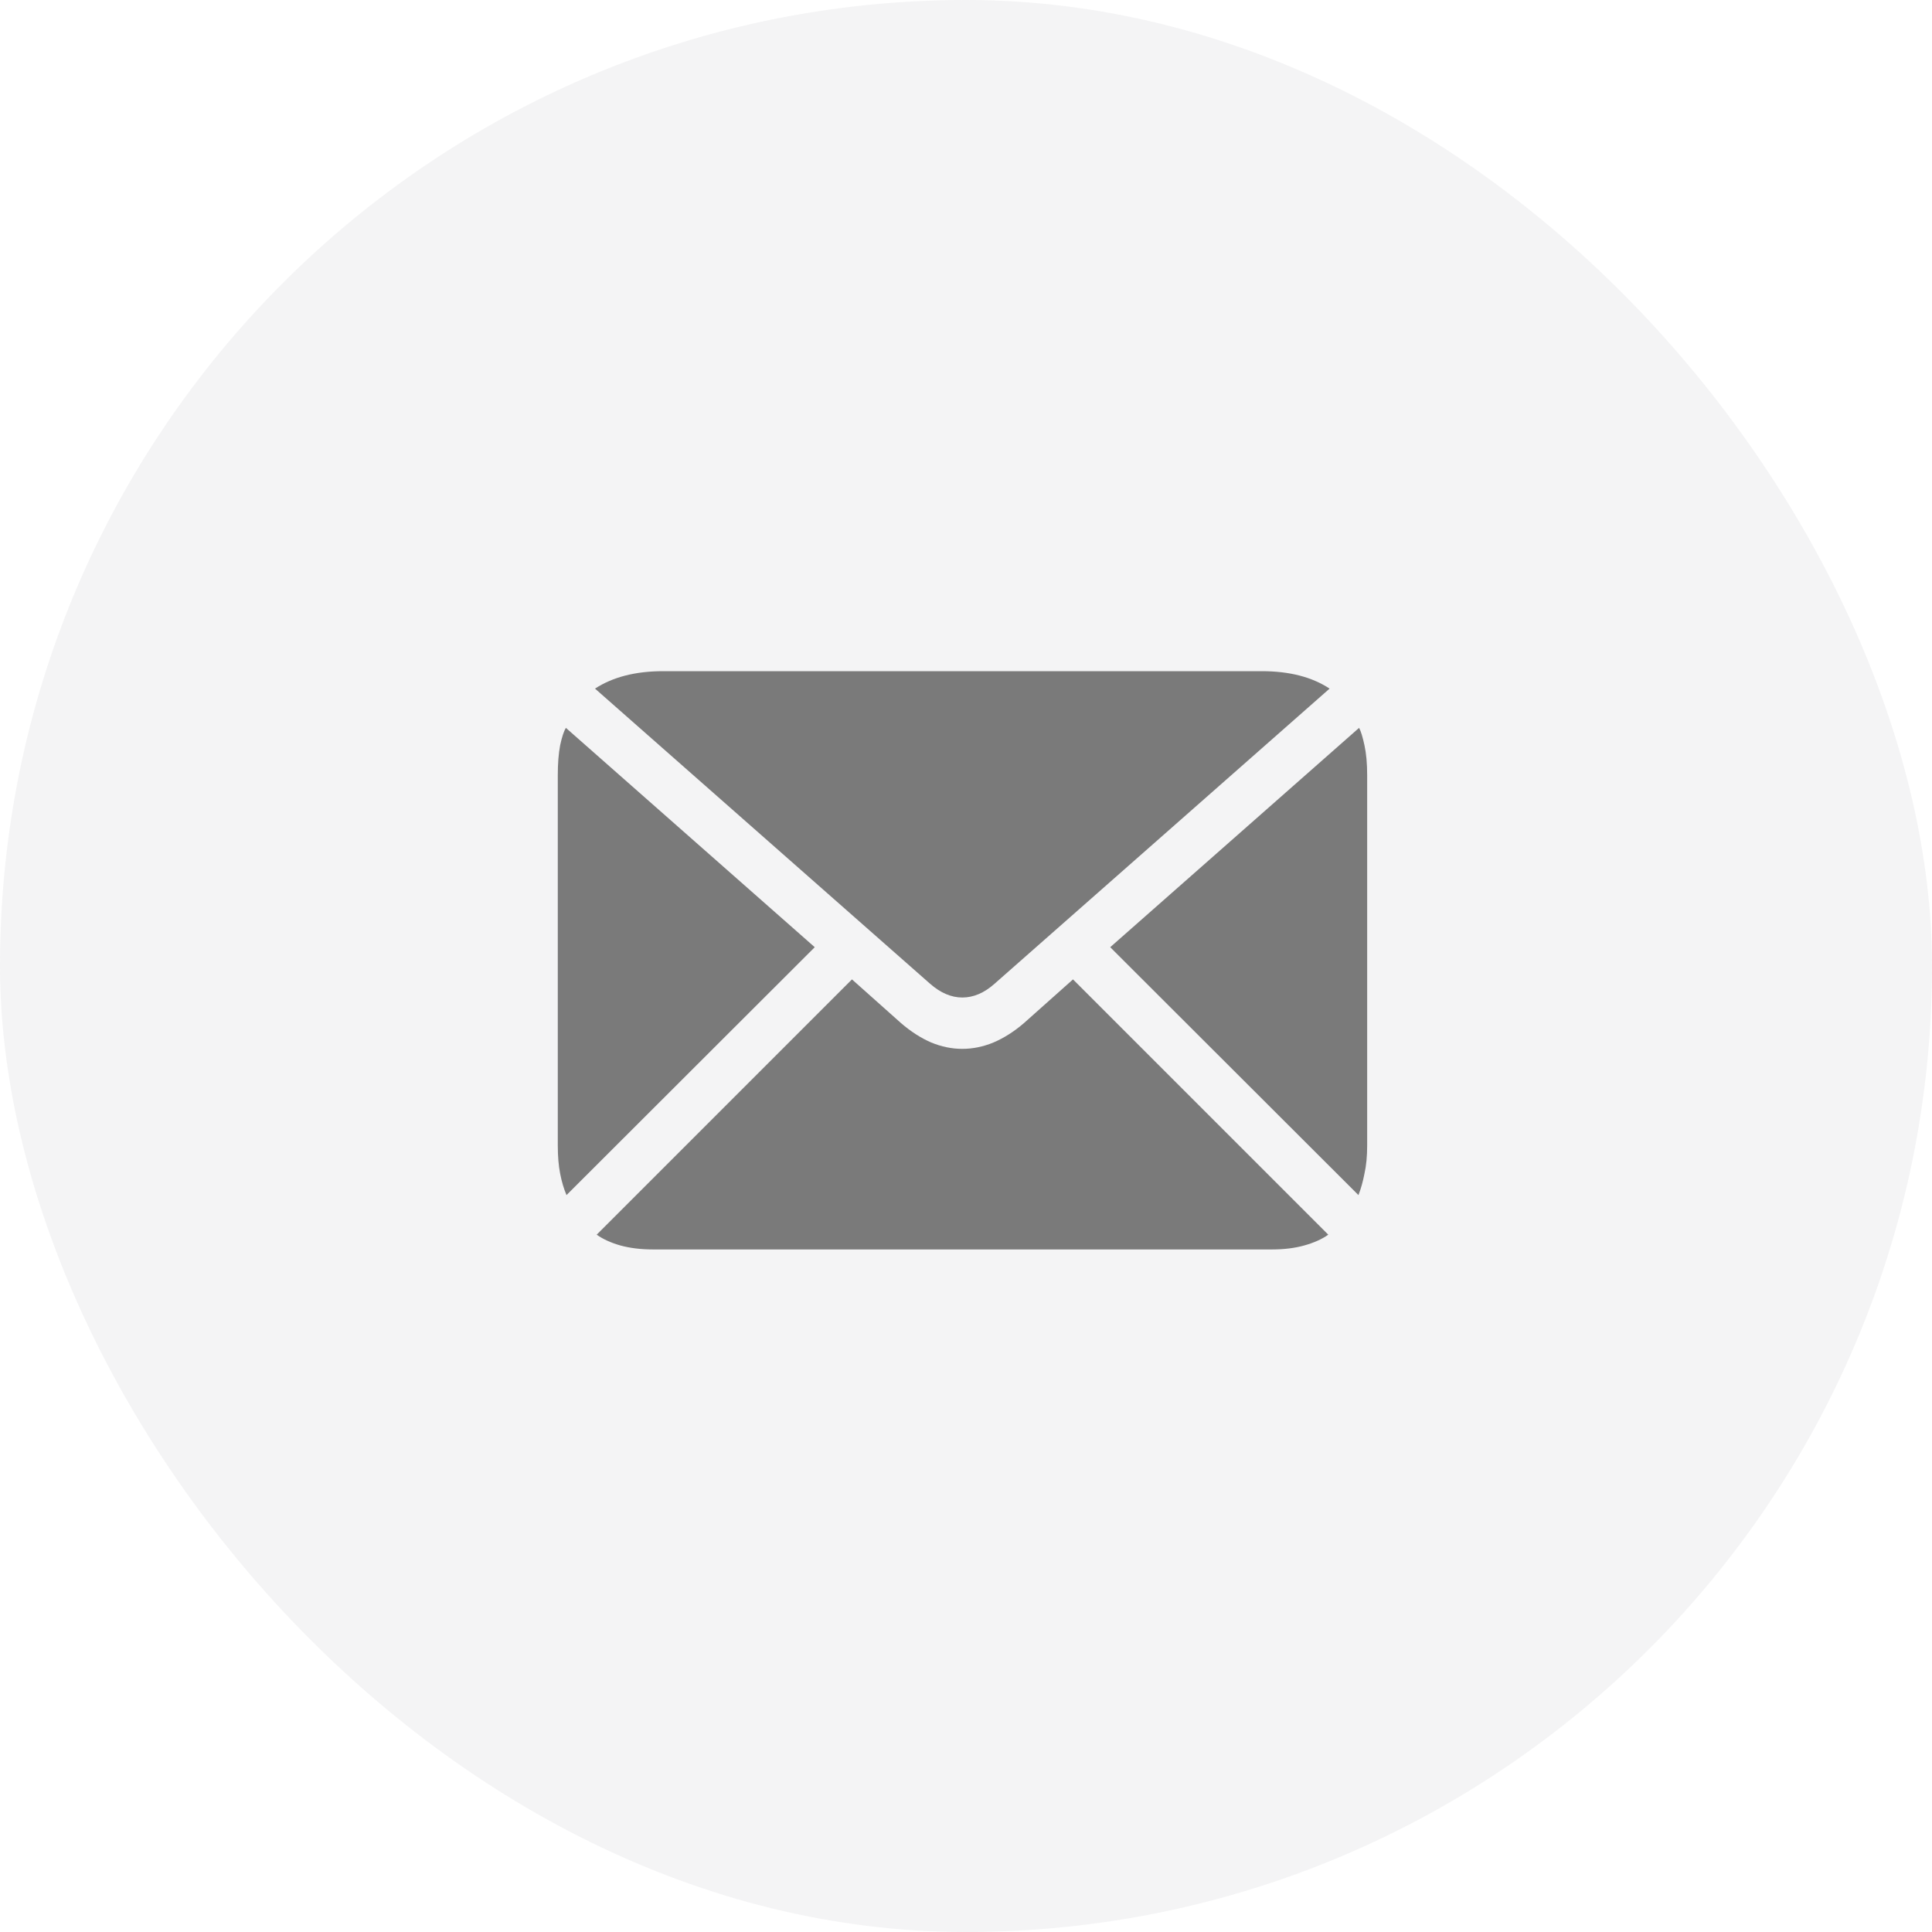 <svg width="45" height="45" viewBox="0 0 45 45" fill="none" xmlns="http://www.w3.org/2000/svg">
<rect width="45" height="45" rx="22.5" fill="#747480" fill-opacity="0.08"/>
<path opacity="0.5" d="M22.414 23.234C22.159 23.234 21.909 23.128 21.664 22.914L13.859 16.039C14.276 15.768 14.805 15.633 15.445 15.633H29.391C30.031 15.633 30.557 15.768 30.969 16.039L23.164 22.914C22.924 23.128 22.674 23.234 22.414 23.234ZM13.195 27.836C13.133 27.69 13.083 27.523 13.047 27.336C13.01 27.148 12.992 26.93 12.992 26.68V18.055C12.992 17.784 13.01 17.552 13.047 17.359C13.088 17.167 13.133 17.031 13.18 16.953L18.977 22.062L13.195 27.836ZM15.211 29.102C14.925 29.102 14.669 29.07 14.445 29.008C14.227 28.945 14.044 28.862 13.898 28.758L19.844 22.812L20.984 23.828C21.213 24.026 21.448 24.177 21.688 24.281C21.927 24.38 22.169 24.43 22.414 24.43C22.659 24.43 22.901 24.38 23.141 24.281C23.385 24.177 23.622 24.026 23.852 23.828L24.992 22.812L30.938 28.758C30.792 28.862 30.607 28.945 30.383 29.008C30.164 29.07 29.912 29.102 29.625 29.102H15.211ZM31.641 27.836L25.859 22.062L31.656 16.953C31.698 17.031 31.74 17.167 31.781 17.359C31.823 17.552 31.844 17.784 31.844 18.055V26.68C31.844 26.93 31.823 27.148 31.781 27.336C31.745 27.523 31.698 27.69 31.641 27.836Z" fill="black"/>
</svg>
